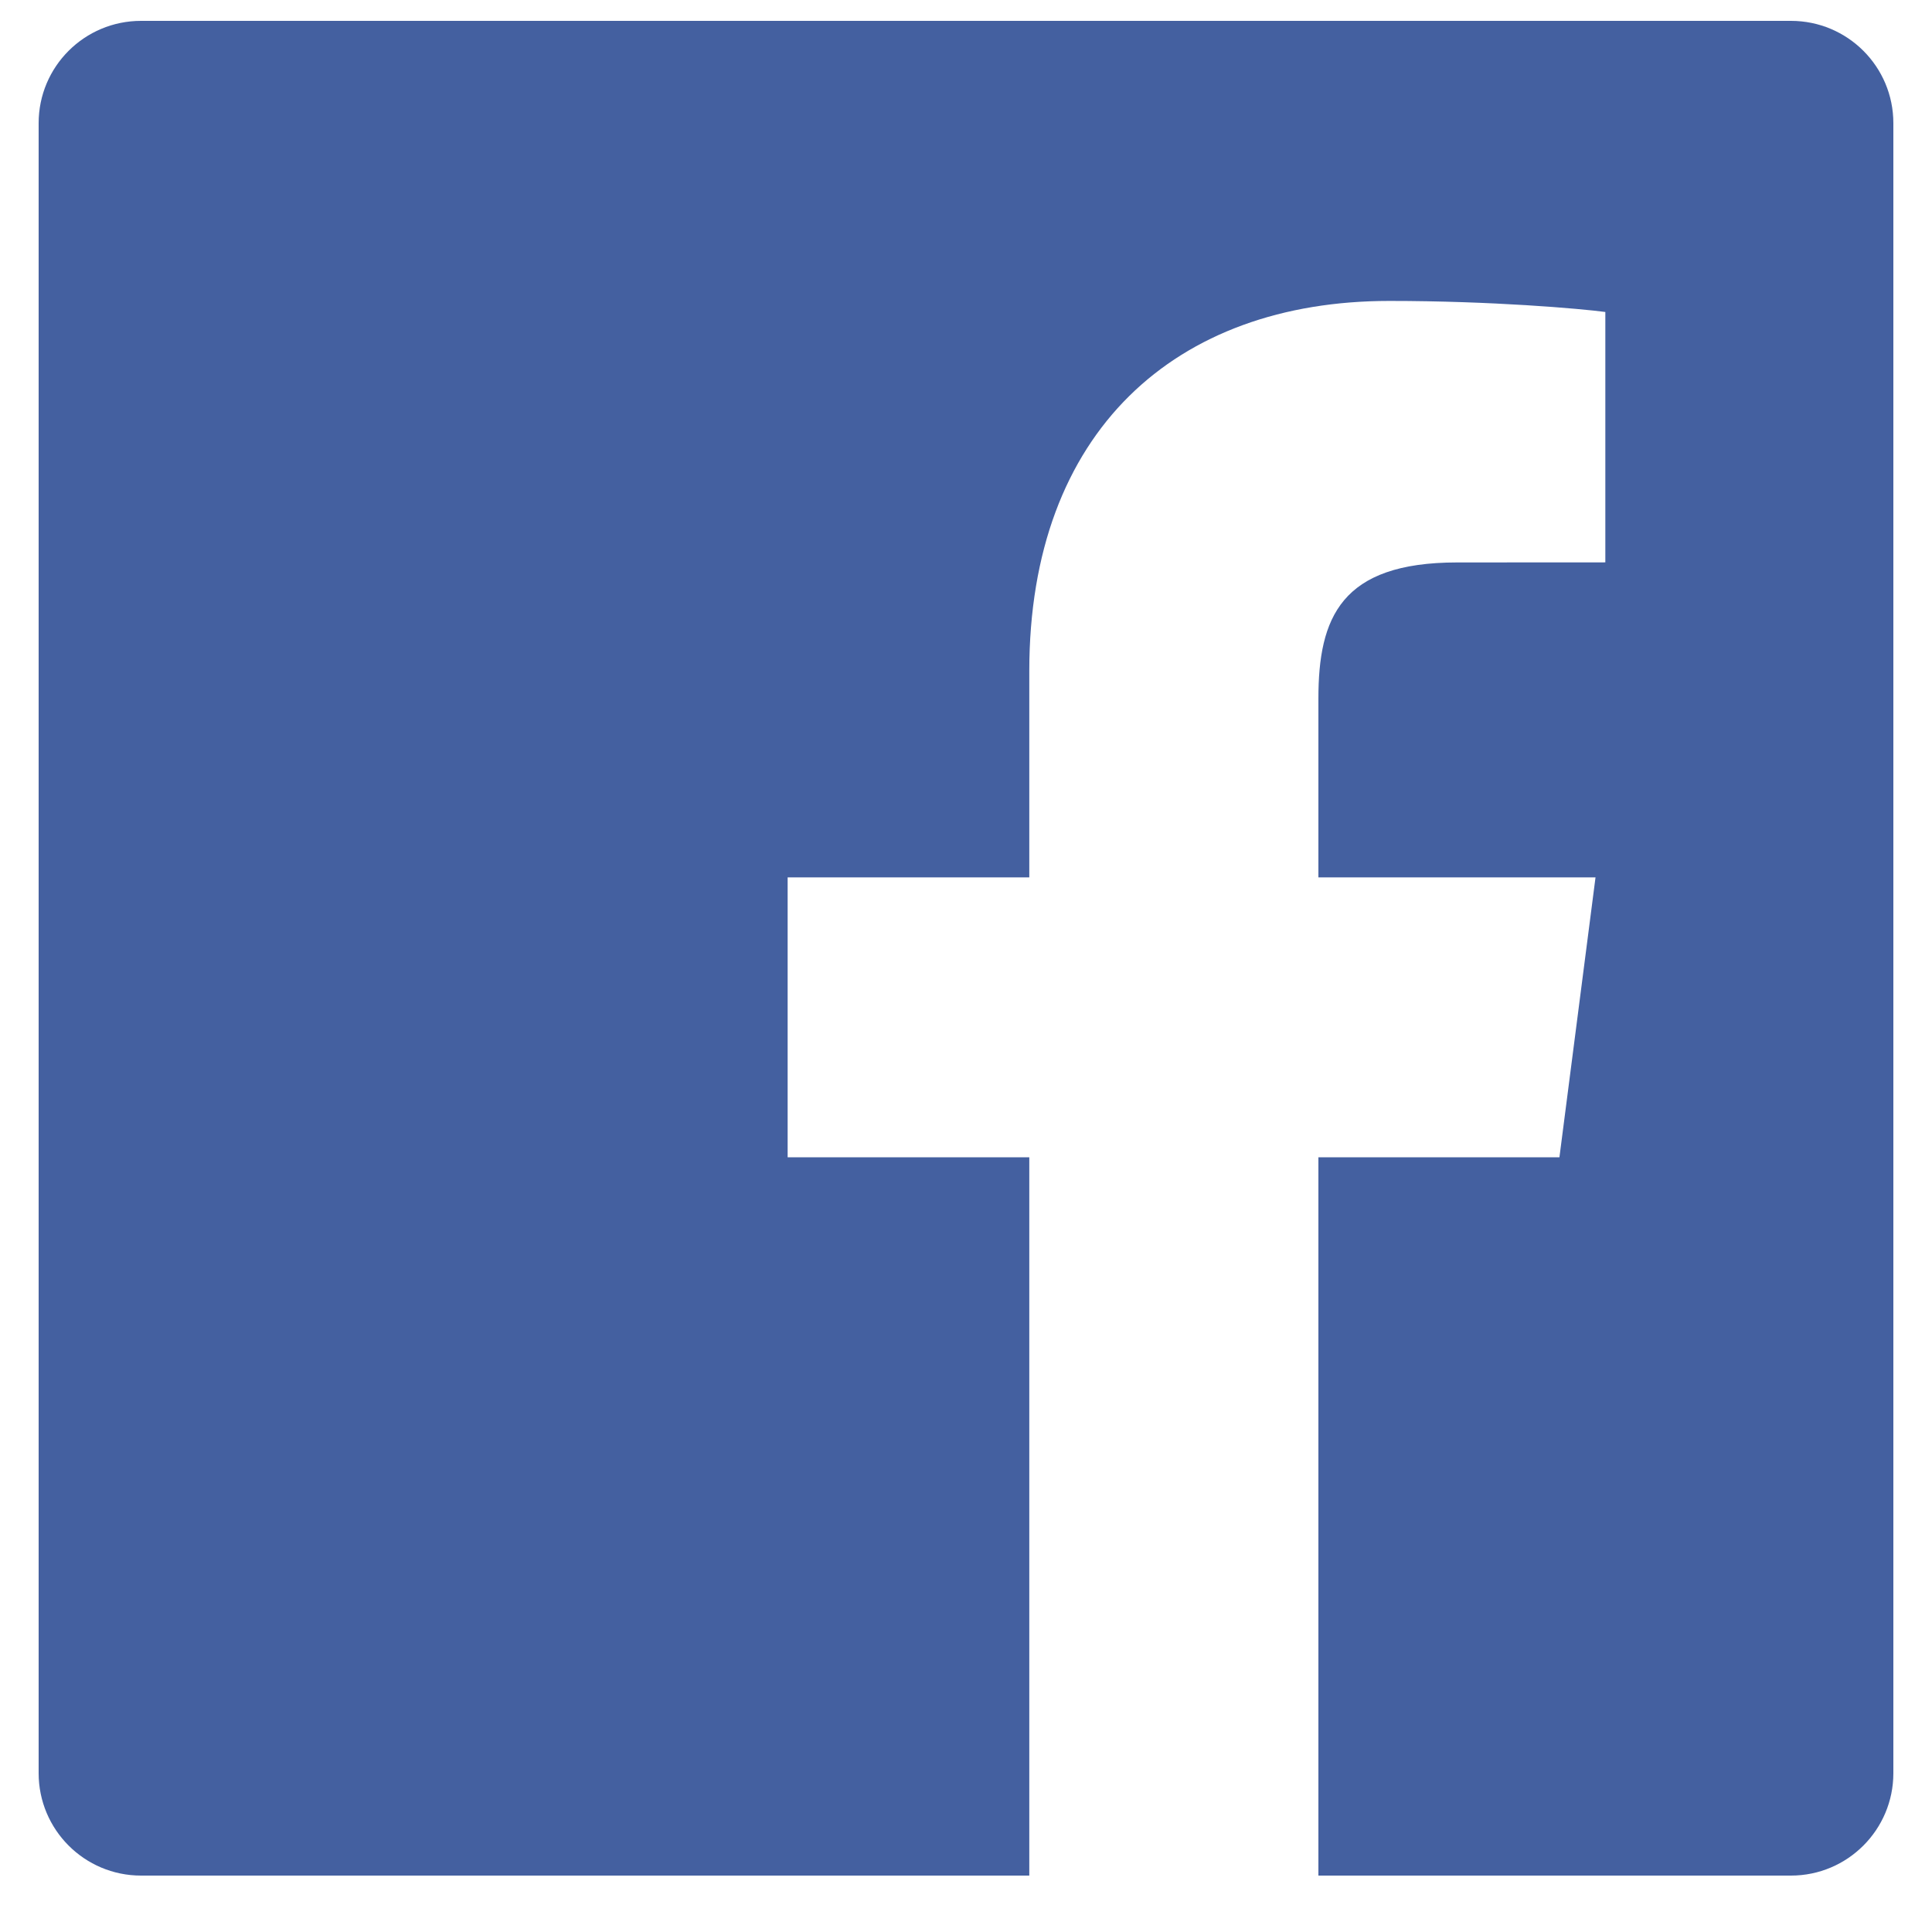 <svg width="24" height="24" viewBox="0 0 24 25" fill="none" xmlns="http://www.w3.org/2000/svg">
<path fill-rule="evenodd" clip-rule="evenodd" d="M12.819 24.27H1.325C0.593 24.27 0 23.676 0 22.945V1.594C0 0.862 0.593 0.27 1.325 0.27H22.675C23.407 0.27 24 0.862 24 1.594V22.945C24 23.676 23.407 24.27 22.675 24.27H16.56V14.975H19.679L20.146 11.353H16.56V9.041C16.56 7.992 16.851 7.278 18.355 7.278L20.273 7.277V4.037C19.941 3.993 18.802 3.894 17.478 3.894C14.712 3.894 12.819 5.582 12.819 8.682V11.353H9.692V14.975H12.819V24.27Z" fill="#4460A0"/>
</svg>
